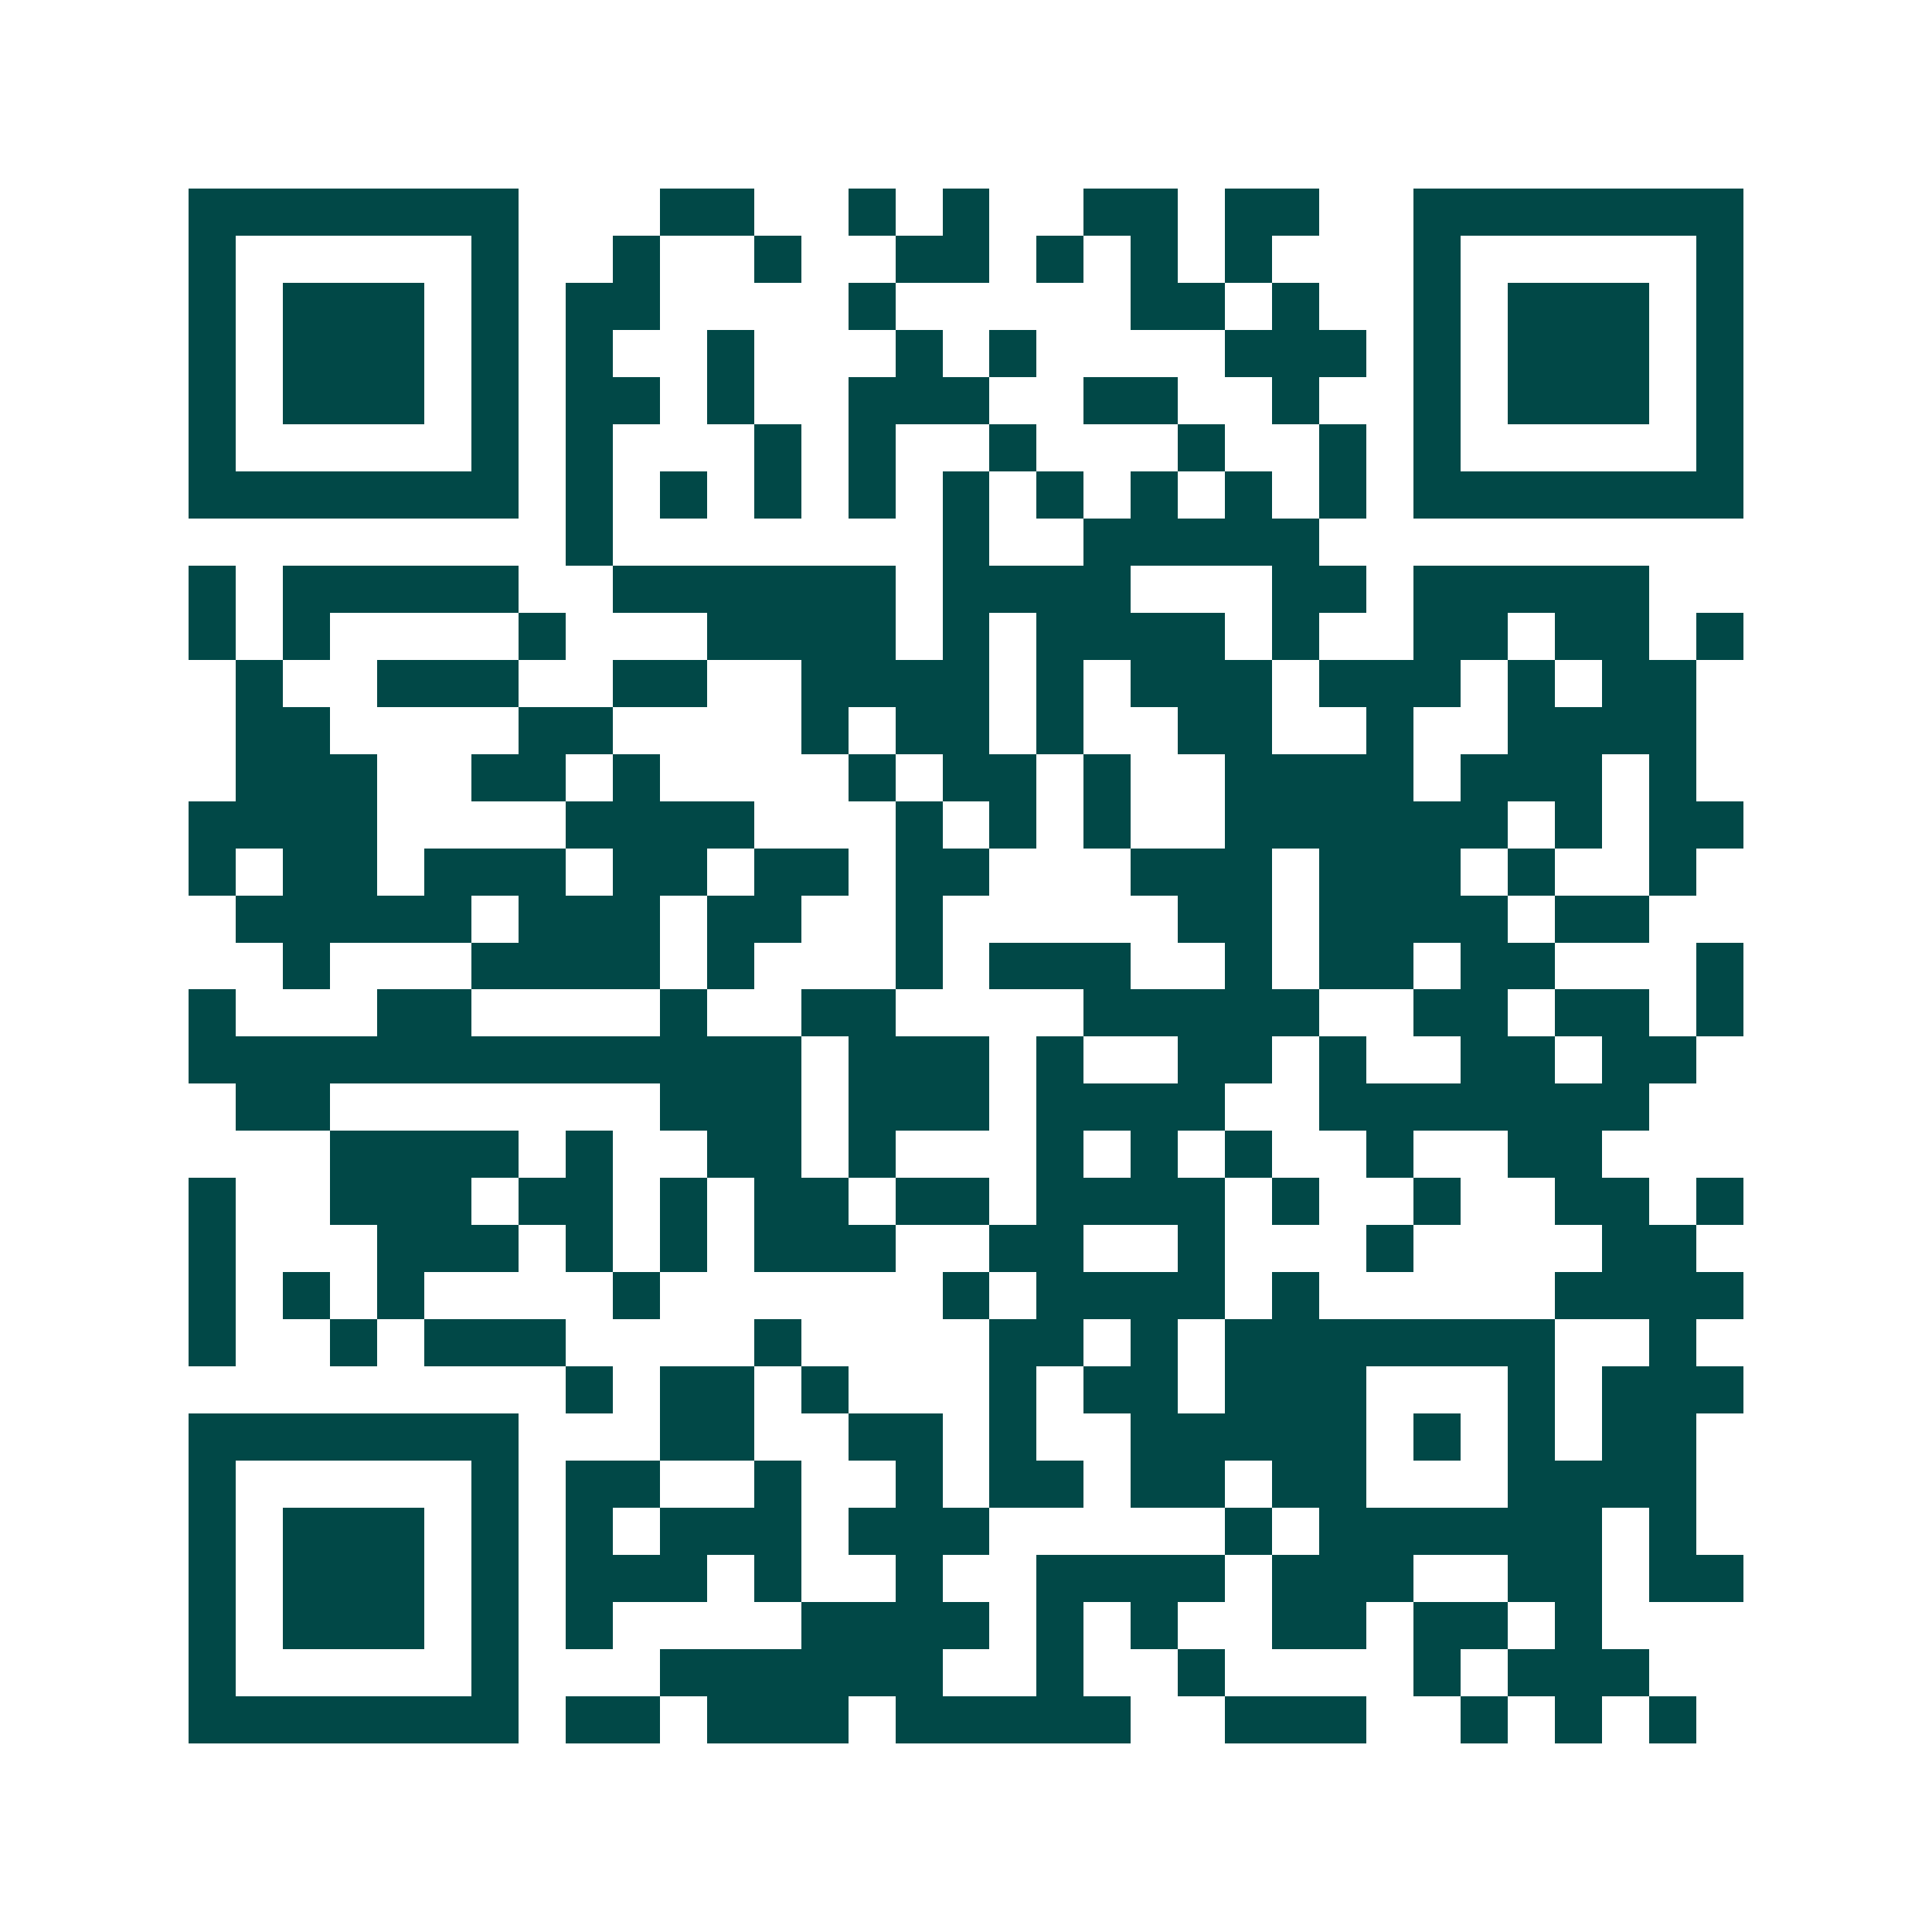 <svg xmlns="http://www.w3.org/2000/svg" width="200" height="200" viewBox="0 0 41 41" shape-rendering="crispEdges"><path fill="#ffffff" d="M0 0h41v41H0z"/><path stroke="#014847" d="M4 4.5h7m3 0h2m2 0h1m1 0h1m2 0h2m1 0h2m2 0h7M4 5.5h1m5 0h1m2 0h1m2 0h1m2 0h2m1 0h1m1 0h1m1 0h1m3 0h1m5 0h1M4 6.5h1m1 0h3m1 0h1m1 0h2m4 0h1m5 0h2m1 0h1m2 0h1m1 0h3m1 0h1M4 7.5h1m1 0h3m1 0h1m1 0h1m2 0h1m3 0h1m1 0h1m4 0h3m1 0h1m1 0h3m1 0h1M4 8.5h1m1 0h3m1 0h1m1 0h2m1 0h1m2 0h3m2 0h2m2 0h1m2 0h1m1 0h3m1 0h1M4 9.5h1m5 0h1m1 0h1m3 0h1m1 0h1m2 0h1m3 0h1m2 0h1m1 0h1m5 0h1M4 10.5h7m1 0h1m1 0h1m1 0h1m1 0h1m1 0h1m1 0h1m1 0h1m1 0h1m1 0h1m1 0h7M12 11.5h1m7 0h1m2 0h5M4 12.5h1m1 0h5m2 0h6m1 0h4m3 0h2m1 0h5M4 13.5h1m1 0h1m4 0h1m3 0h4m1 0h1m1 0h4m1 0h1m2 0h2m1 0h2m1 0h1M5 14.5h1m2 0h3m2 0h2m2 0h4m1 0h1m1 0h3m1 0h3m1 0h1m1 0h2M5 15.5h2m4 0h2m4 0h1m1 0h2m1 0h1m2 0h2m2 0h1m2 0h4M5 16.5h3m2 0h2m1 0h1m4 0h1m1 0h2m1 0h1m2 0h4m1 0h3m1 0h1M4 17.5h4m4 0h4m3 0h1m1 0h1m1 0h1m2 0h6m1 0h1m1 0h2M4 18.5h1m1 0h2m1 0h3m1 0h2m1 0h2m1 0h2m3 0h3m1 0h3m1 0h1m2 0h1M5 19.5h5m1 0h3m1 0h2m2 0h1m5 0h2m1 0h4m1 0h2M6 20.5h1m3 0h4m1 0h1m3 0h1m1 0h3m2 0h1m1 0h2m1 0h2m3 0h1M4 21.5h1m3 0h2m4 0h1m2 0h2m4 0h5m2 0h2m1 0h2m1 0h1M4 22.5h13m1 0h3m1 0h1m2 0h2m1 0h1m2 0h2m1 0h2M5 23.5h2m7 0h3m1 0h3m1 0h4m2 0h7M7 24.5h4m1 0h1m2 0h2m1 0h1m3 0h1m1 0h1m1 0h1m2 0h1m2 0h2M4 25.5h1m2 0h3m1 0h2m1 0h1m1 0h2m1 0h2m1 0h4m1 0h1m2 0h1m2 0h2m1 0h1M4 26.5h1m3 0h3m1 0h1m1 0h1m1 0h3m2 0h2m2 0h1m3 0h1m4 0h2M4 27.5h1m1 0h1m1 0h1m4 0h1m6 0h1m1 0h4m1 0h1m5 0h4M4 28.5h1m2 0h1m1 0h3m4 0h1m4 0h2m1 0h1m1 0h7m2 0h1M12 29.5h1m1 0h2m1 0h1m3 0h1m1 0h2m1 0h3m3 0h1m1 0h3M4 30.5h7m3 0h2m2 0h2m1 0h1m2 0h5m1 0h1m1 0h1m1 0h2M4 31.5h1m5 0h1m1 0h2m2 0h1m2 0h1m1 0h2m1 0h2m1 0h2m3 0h4M4 32.5h1m1 0h3m1 0h1m1 0h1m1 0h3m1 0h3m5 0h1m1 0h6m1 0h1M4 33.5h1m1 0h3m1 0h1m1 0h3m1 0h1m2 0h1m2 0h4m1 0h3m2 0h2m1 0h2M4 34.5h1m1 0h3m1 0h1m1 0h1m4 0h4m1 0h1m1 0h1m2 0h2m1 0h2m1 0h1M4 35.5h1m5 0h1m3 0h6m2 0h1m2 0h1m4 0h1m1 0h3M4 36.5h7m1 0h2m1 0h3m1 0h5m2 0h3m2 0h1m1 0h1m1 0h1"/></svg>
